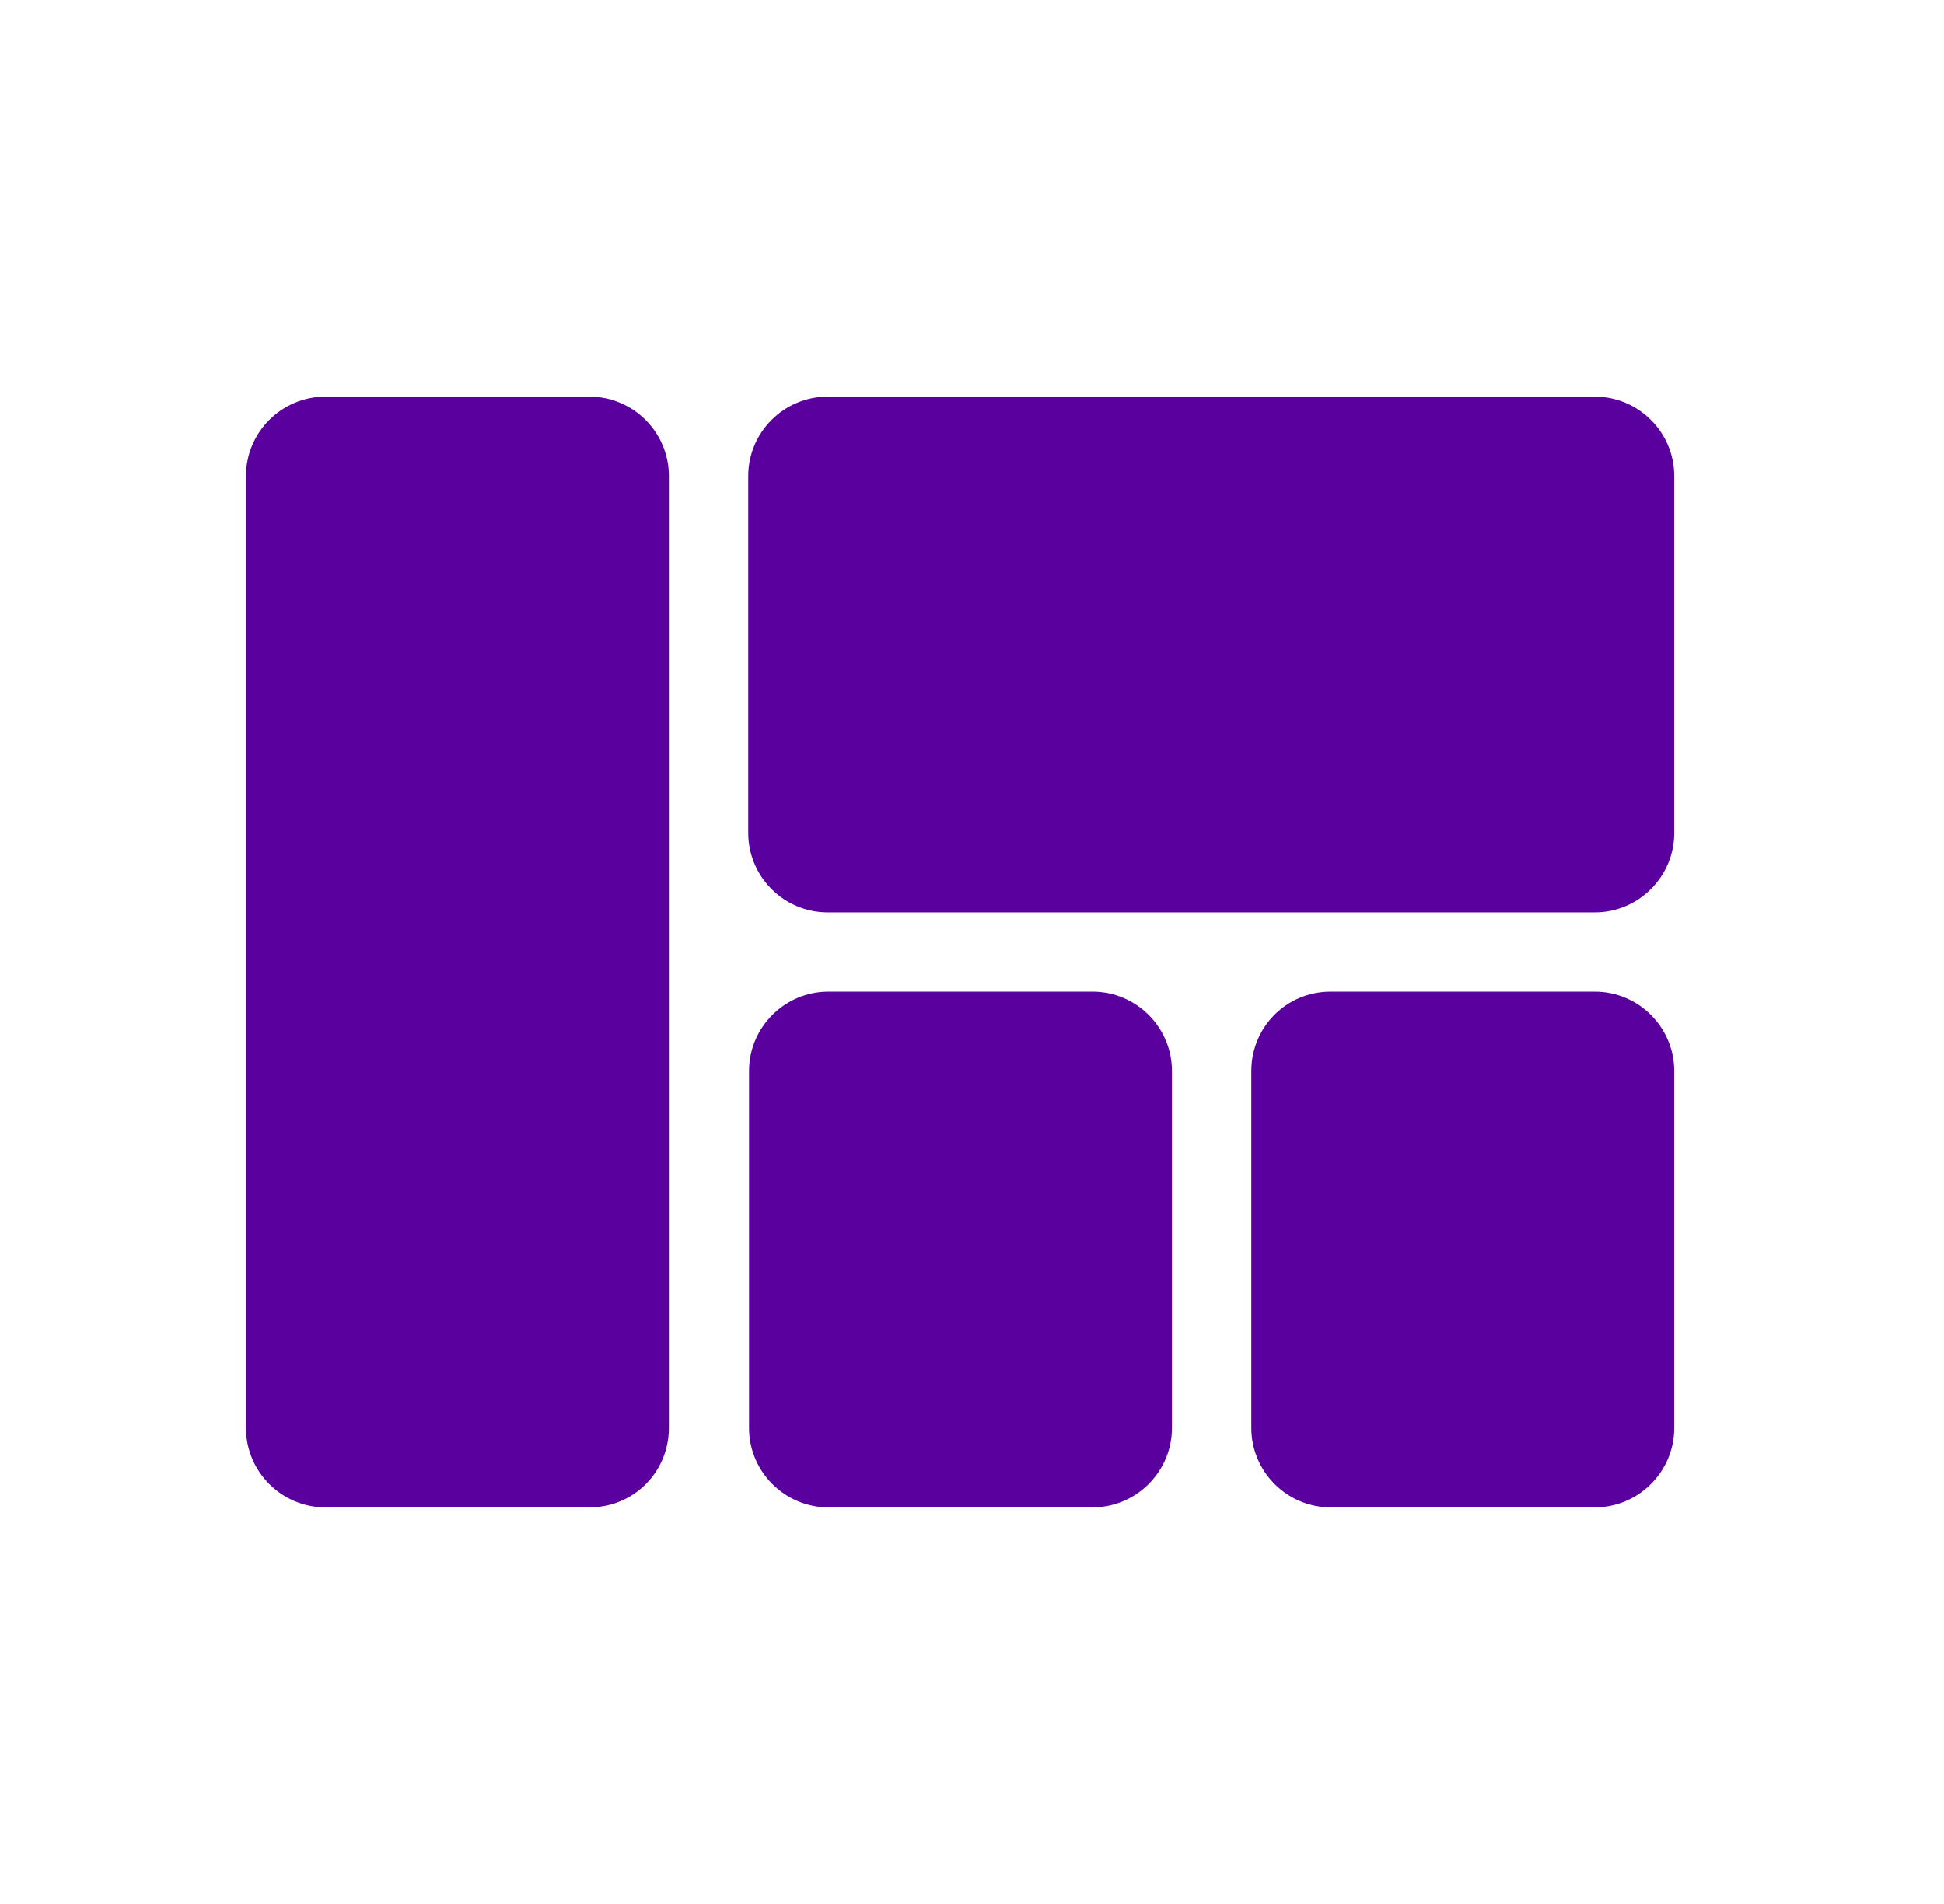 <svg width="49" height="48" viewBox="0 0 49 48" fill="none" xmlns="http://www.w3.org/2000/svg">
<path d="M42.2 12V21C42.2 22.1 41.3 23 40.2 23H20.86C19.76 23 18.86 22.1 18.86 21V12C18.86 10.9 19.76 10 20.86 10H40.2C41.3 10 42.2 10.9 42.2 12ZM29.54 36V27C29.54 25.9 28.64 25 27.54 25H20.88C19.78 25 18.88 25.9 18.88 27V36C18.88 37.1 19.78 38 20.88 38H27.54C28.64 38 29.54 37.1 29.54 36ZM31.54 27V36C31.54 37.1 32.44 38 33.54 38H40.2C41.3 38 42.2 37.1 42.2 36V27C42.2 25.9 41.3 25 40.2 25H33.54C32.42 25 31.54 25.9 31.54 27ZM16.86 36V12C16.86 10.9 15.96 10 14.86 10H8.2C7.1 10 6.2 10.9 6.2 12V36C6.2 37.1 7.1 38 8.2 38H14.86C15.98 38 16.86 37.1 16.86 36Z" fill="#5A009F"/>
</svg>
